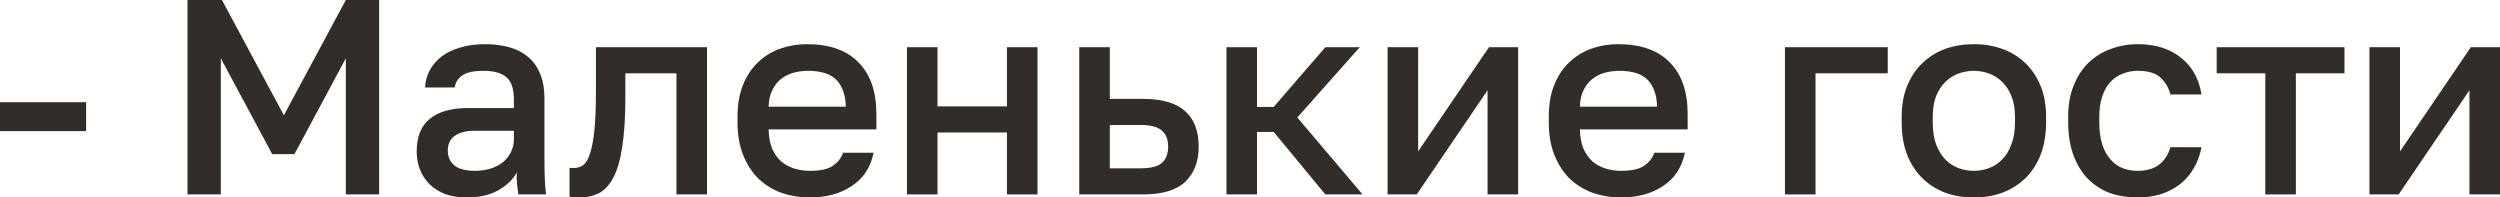 <?xml version="1.0" encoding="UTF-8"?> <svg xmlns="http://www.w3.org/2000/svg" viewBox="0 0 99.012 7.821" fill="none"><path d="M0 4.048H3.41V5.192H0V4.048Z" fill="#322D29"></path><path d="M7.426 0H8.79L11.243 4.565L13.696 0H15.016V7.7H13.696V2.31L11.661 6.105H10.781L8.746 2.31V7.7H7.426V0Z" fill="#322D29"></path><path d="M18.483 7.821C18.167 7.821 17.885 7.777 17.636 7.689C17.394 7.594 17.188 7.465 17.02 7.304C16.851 7.135 16.723 6.941 16.635 6.721C16.547 6.501 16.503 6.259 16.503 5.995C16.503 5.416 16.675 4.987 17.02 4.708C17.364 4.422 17.87 4.279 18.538 4.279H20.353V3.96C20.353 3.52 20.254 3.219 20.056 3.058C19.865 2.889 19.561 2.805 19.143 2.805C18.769 2.805 18.494 2.864 18.318 2.981C18.142 3.098 18.039 3.26 18.01 3.465H16.833C16.847 3.216 16.91 2.988 17.02 2.783C17.137 2.57 17.295 2.387 17.493 2.233C17.698 2.079 17.944 1.962 18.23 1.881C18.516 1.793 18.838 1.749 19.198 1.749C19.557 1.749 19.88 1.789 20.166 1.87C20.459 1.951 20.708 2.079 20.914 2.255C21.119 2.424 21.277 2.644 21.387 2.915C21.504 3.186 21.563 3.513 21.563 3.894V6.215C21.563 6.523 21.566 6.794 21.574 7.029C21.581 7.256 21.599 7.48 21.629 7.7H20.529C20.507 7.531 20.488 7.388 20.474 7.271C20.466 7.154 20.463 7.007 20.463 6.831C20.323 7.102 20.081 7.337 19.737 7.535C19.399 7.726 18.981 7.821 18.483 7.821ZM18.813 6.765C19.018 6.765 19.212 6.739 19.396 6.688C19.586 6.629 19.751 6.549 19.891 6.446C20.03 6.336 20.14 6.204 20.221 6.05C20.309 5.889 20.353 5.705 20.353 5.5V5.181H18.758C18.45 5.181 18.2 5.247 18.01 5.379C17.826 5.511 17.735 5.705 17.735 5.962C17.735 6.204 17.819 6.398 17.988 6.545C18.164 6.692 18.439 6.765 18.813 6.765Z" fill="#322D29"></path><path d="M22.941 7.821C22.882 7.821 22.816 7.817 22.743 7.81C22.677 7.81 22.615 7.803 22.556 7.788V6.644C22.593 6.651 22.648 6.655 22.721 6.655C22.875 6.655 23.007 6.611 23.117 6.523C23.227 6.428 23.315 6.266 23.381 6.039C23.454 5.804 23.509 5.493 23.546 5.104C23.583 4.715 23.601 4.224 23.601 3.63V1.87H28.001V7.7H26.791V2.904H24.767V3.85C24.767 4.635 24.727 5.284 24.646 5.797C24.573 6.303 24.459 6.706 24.305 7.007C24.151 7.308 23.96 7.52 23.733 7.645C23.506 7.762 23.242 7.821 22.941 7.821Z" fill="#322D29"></path><path d="M32.069 7.821C31.681 7.821 31.314 7.762 30.969 7.645C30.625 7.52 30.32 7.337 30.056 7.095C29.8 6.846 29.594 6.534 29.44 6.16C29.286 5.786 29.209 5.346 29.209 4.84V4.62C29.209 4.136 29.283 3.714 29.429 3.355C29.576 2.996 29.774 2.699 30.023 2.464C30.28 2.222 30.573 2.042 30.903 1.925C31.233 1.808 31.585 1.749 31.959 1.749C32.847 1.749 33.525 1.987 33.994 2.464C34.471 2.941 34.709 3.623 34.709 4.51V5.126H30.441C30.449 5.427 30.496 5.683 30.584 5.896C30.68 6.101 30.801 6.27 30.947 6.402C31.101 6.527 31.274 6.618 31.464 6.677C31.662 6.736 31.864 6.765 32.069 6.765C32.487 6.765 32.792 6.699 32.982 6.567C33.18 6.435 33.316 6.263 33.389 6.05H34.599C34.482 6.629 34.192 7.069 33.73 7.37C33.276 7.671 32.722 7.821 32.069 7.821ZM32.014 2.805C31.809 2.805 31.611 2.831 31.42 2.882C31.237 2.933 31.072 3.018 30.925 3.135C30.786 3.245 30.672 3.392 30.584 3.575C30.496 3.751 30.449 3.967 30.441 4.224H33.499C33.492 3.953 33.448 3.725 33.367 3.542C33.294 3.359 33.191 3.212 33.059 3.102C32.927 2.992 32.77 2.915 32.586 2.871C32.41 2.827 32.22 2.805 32.014 2.805Z" fill="#322D29"></path><path d="M35.92 1.87H37.13V4.213H39.88V1.87H41.09V7.7H39.88V5.247H37.13V7.7H35.92V1.87Z" fill="#322D29"></path><path d="M42.744 1.87H43.954V3.916H45.274C46.022 3.916 46.576 4.077 46.935 4.4C47.294 4.715 47.474 5.185 47.474 5.808C47.474 6.395 47.298 6.857 46.946 7.194C46.594 7.531 46.037 7.7 45.274 7.7H42.744V1.87ZM45.164 6.666C45.567 6.666 45.85 6.596 46.011 6.457C46.18 6.31 46.264 6.094 46.264 5.808C46.264 5.522 46.18 5.309 46.011 5.17C45.85 5.023 45.567 4.95 45.164 4.95H43.954V6.666H45.164Z" fill="#322D29"></path><path d="M48.574 1.87H49.784V4.235H50.444L52.49 1.87H53.854L51.379 4.653L53.964 7.7H52.49L50.444 5.225H49.784V7.7H48.574V1.87Z" fill="#322D29"></path><path d="M54.955 1.87H56.165V5.995L58.97 1.87H60.125V7.7H58.915V3.575L56.11 7.7H54.955V1.87Z" fill="#322D29"></path><path d="M64.199 7.821C63.81 7.821 63.444 7.762 63.099 7.645C62.754 7.52 62.45 7.337 62.186 7.095C61.929 6.846 61.724 6.534 61.57 6.16C61.416 5.786 61.339 5.346 61.339 4.84V4.62C61.339 4.136 61.412 3.714 61.559 3.355C61.706 2.996 61.904 2.699 62.153 2.464C62.41 2.222 62.703 2.042 63.033 1.925C63.363 1.808 63.715 1.749 64.089 1.749C64.977 1.749 65.655 1.987 66.124 2.464C66.601 2.941 66.839 3.623 66.839 4.51V5.126H62.571C62.578 5.427 62.626 5.683 62.714 5.896C62.81 6.101 62.931 6.27 63.077 6.402C63.231 6.527 63.403 6.618 63.594 6.677C63.792 6.736 63.994 6.765 64.199 6.765C64.617 6.765 64.922 6.699 65.112 6.567C65.31 6.435 65.446 6.263 65.519 6.05H66.729C66.612 6.629 66.322 7.069 65.86 7.37C65.406 7.671 64.852 7.821 64.199 7.821ZM64.144 2.805C63.939 2.805 63.741 2.831 63.55 2.882C63.367 2.933 63.202 3.018 63.055 3.135C62.916 3.245 62.802 3.392 62.714 3.575C62.626 3.751 62.578 3.967 62.571 4.224H65.629C65.622 3.953 65.578 3.725 65.497 3.542C65.424 3.359 65.321 3.212 65.189 3.102C65.057 2.992 64.9 2.915 64.716 2.871C64.54 2.827 64.349 2.805 64.144 2.805Z" fill="#322D29"></path><path d="M70.693 1.87H74.763V2.904H71.903V7.7H70.693V1.87Z" fill="#322D29"></path><path d="M78.175 7.821C77.771 7.821 77.394 7.759 77.042 7.634C76.697 7.502 76.396 7.311 76.14 7.062C75.883 6.813 75.681 6.505 75.535 6.138C75.388 5.764 75.315 5.331 75.315 4.84V4.62C75.315 4.158 75.388 3.751 75.535 3.399C75.681 3.04 75.883 2.739 76.14 2.497C76.396 2.248 76.697 2.061 77.042 1.936C77.394 1.811 77.771 1.749 78.175 1.749C78.578 1.749 78.952 1.811 79.297 1.936C79.649 2.061 79.953 2.248 80.21 2.497C80.466 2.739 80.668 3.04 80.815 3.399C80.961 3.751 81.035 4.158 81.035 4.62V4.84C81.035 5.331 80.961 5.764 80.815 6.138C80.668 6.505 80.466 6.813 80.21 7.062C79.953 7.311 79.649 7.502 79.297 7.634C78.952 7.759 78.578 7.821 78.175 7.821ZM78.175 6.765C78.387 6.765 78.589 6.728 78.78 6.655C78.978 6.582 79.15 6.468 79.297 6.314C79.451 6.16 79.572 5.962 79.66 5.72C79.755 5.478 79.803 5.185 79.803 4.84V4.62C79.803 4.305 79.755 4.033 79.66 3.806C79.572 3.579 79.451 3.392 79.297 3.245C79.15 3.098 78.978 2.988 78.78 2.915C78.589 2.842 78.387 2.805 78.175 2.805C77.962 2.805 77.757 2.842 77.559 2.915C77.368 2.988 77.196 3.098 77.042 3.245C76.895 3.392 76.774 3.579 76.679 3.806C76.591 4.033 76.547 4.305 76.547 4.62V4.84C76.547 5.185 76.591 5.478 76.679 5.72C76.774 5.962 76.895 6.16 77.042 6.314C77.196 6.468 77.368 6.582 77.559 6.655C77.757 6.728 77.962 6.765 78.175 6.765Z" fill="#322D29"></path><path d="M84.661 7.821C84.264 7.821 83.898 7.762 83.56 7.645C83.23 7.52 82.941 7.333 82.691 7.084C82.45 6.835 82.259 6.523 82.119 6.149C81.98 5.775 81.91 5.339 81.91 4.84V4.62C81.91 4.151 81.984 3.736 82.131 3.377C82.277 3.018 82.475 2.717 82.724 2.475C82.981 2.233 83.275 2.053 83.605 1.936C83.942 1.811 84.294 1.749 84.661 1.749C85.042 1.749 85.379 1.8 85.673 1.903C85.973 2.006 86.226 2.149 86.431 2.332C86.644 2.508 86.813 2.717 86.938 2.959C87.062 3.201 87.147 3.461 87.19 3.74H85.958C85.885 3.469 85.753 3.245 85.563 3.069C85.372 2.893 85.071 2.805 84.661 2.805C84.455 2.805 84.261 2.842 84.077 2.915C83.894 2.981 83.733 3.087 83.594 3.234C83.454 3.381 83.344 3.571 83.263 3.806C83.183 4.033 83.142 4.305 83.142 4.62V4.84C83.142 5.185 83.183 5.482 83.263 5.731C83.344 5.973 83.454 6.171 83.594 6.325C83.733 6.479 83.894 6.593 84.077 6.666C84.261 6.732 84.455 6.765 84.661 6.765C85.342 6.765 85.775 6.453 85.958 5.83H87.19C87.132 6.138 87.029 6.417 86.882 6.666C86.743 6.908 86.563 7.117 86.343 7.293C86.123 7.462 85.871 7.594 85.585 7.689C85.298 7.777 84.99 7.821 84.661 7.821Z" fill="#322D29"></path><path d="M89.717 2.904H87.792V1.87H92.852V2.904H90.927V7.7H89.717V2.904Z" fill="#322D29"></path><path d="M93.842 1.87H95.052V5.995L97.857 1.87H99.012V7.7H97.802V3.575L94.997 7.7H93.842V1.87Z" fill="#322D29"></path></svg> 